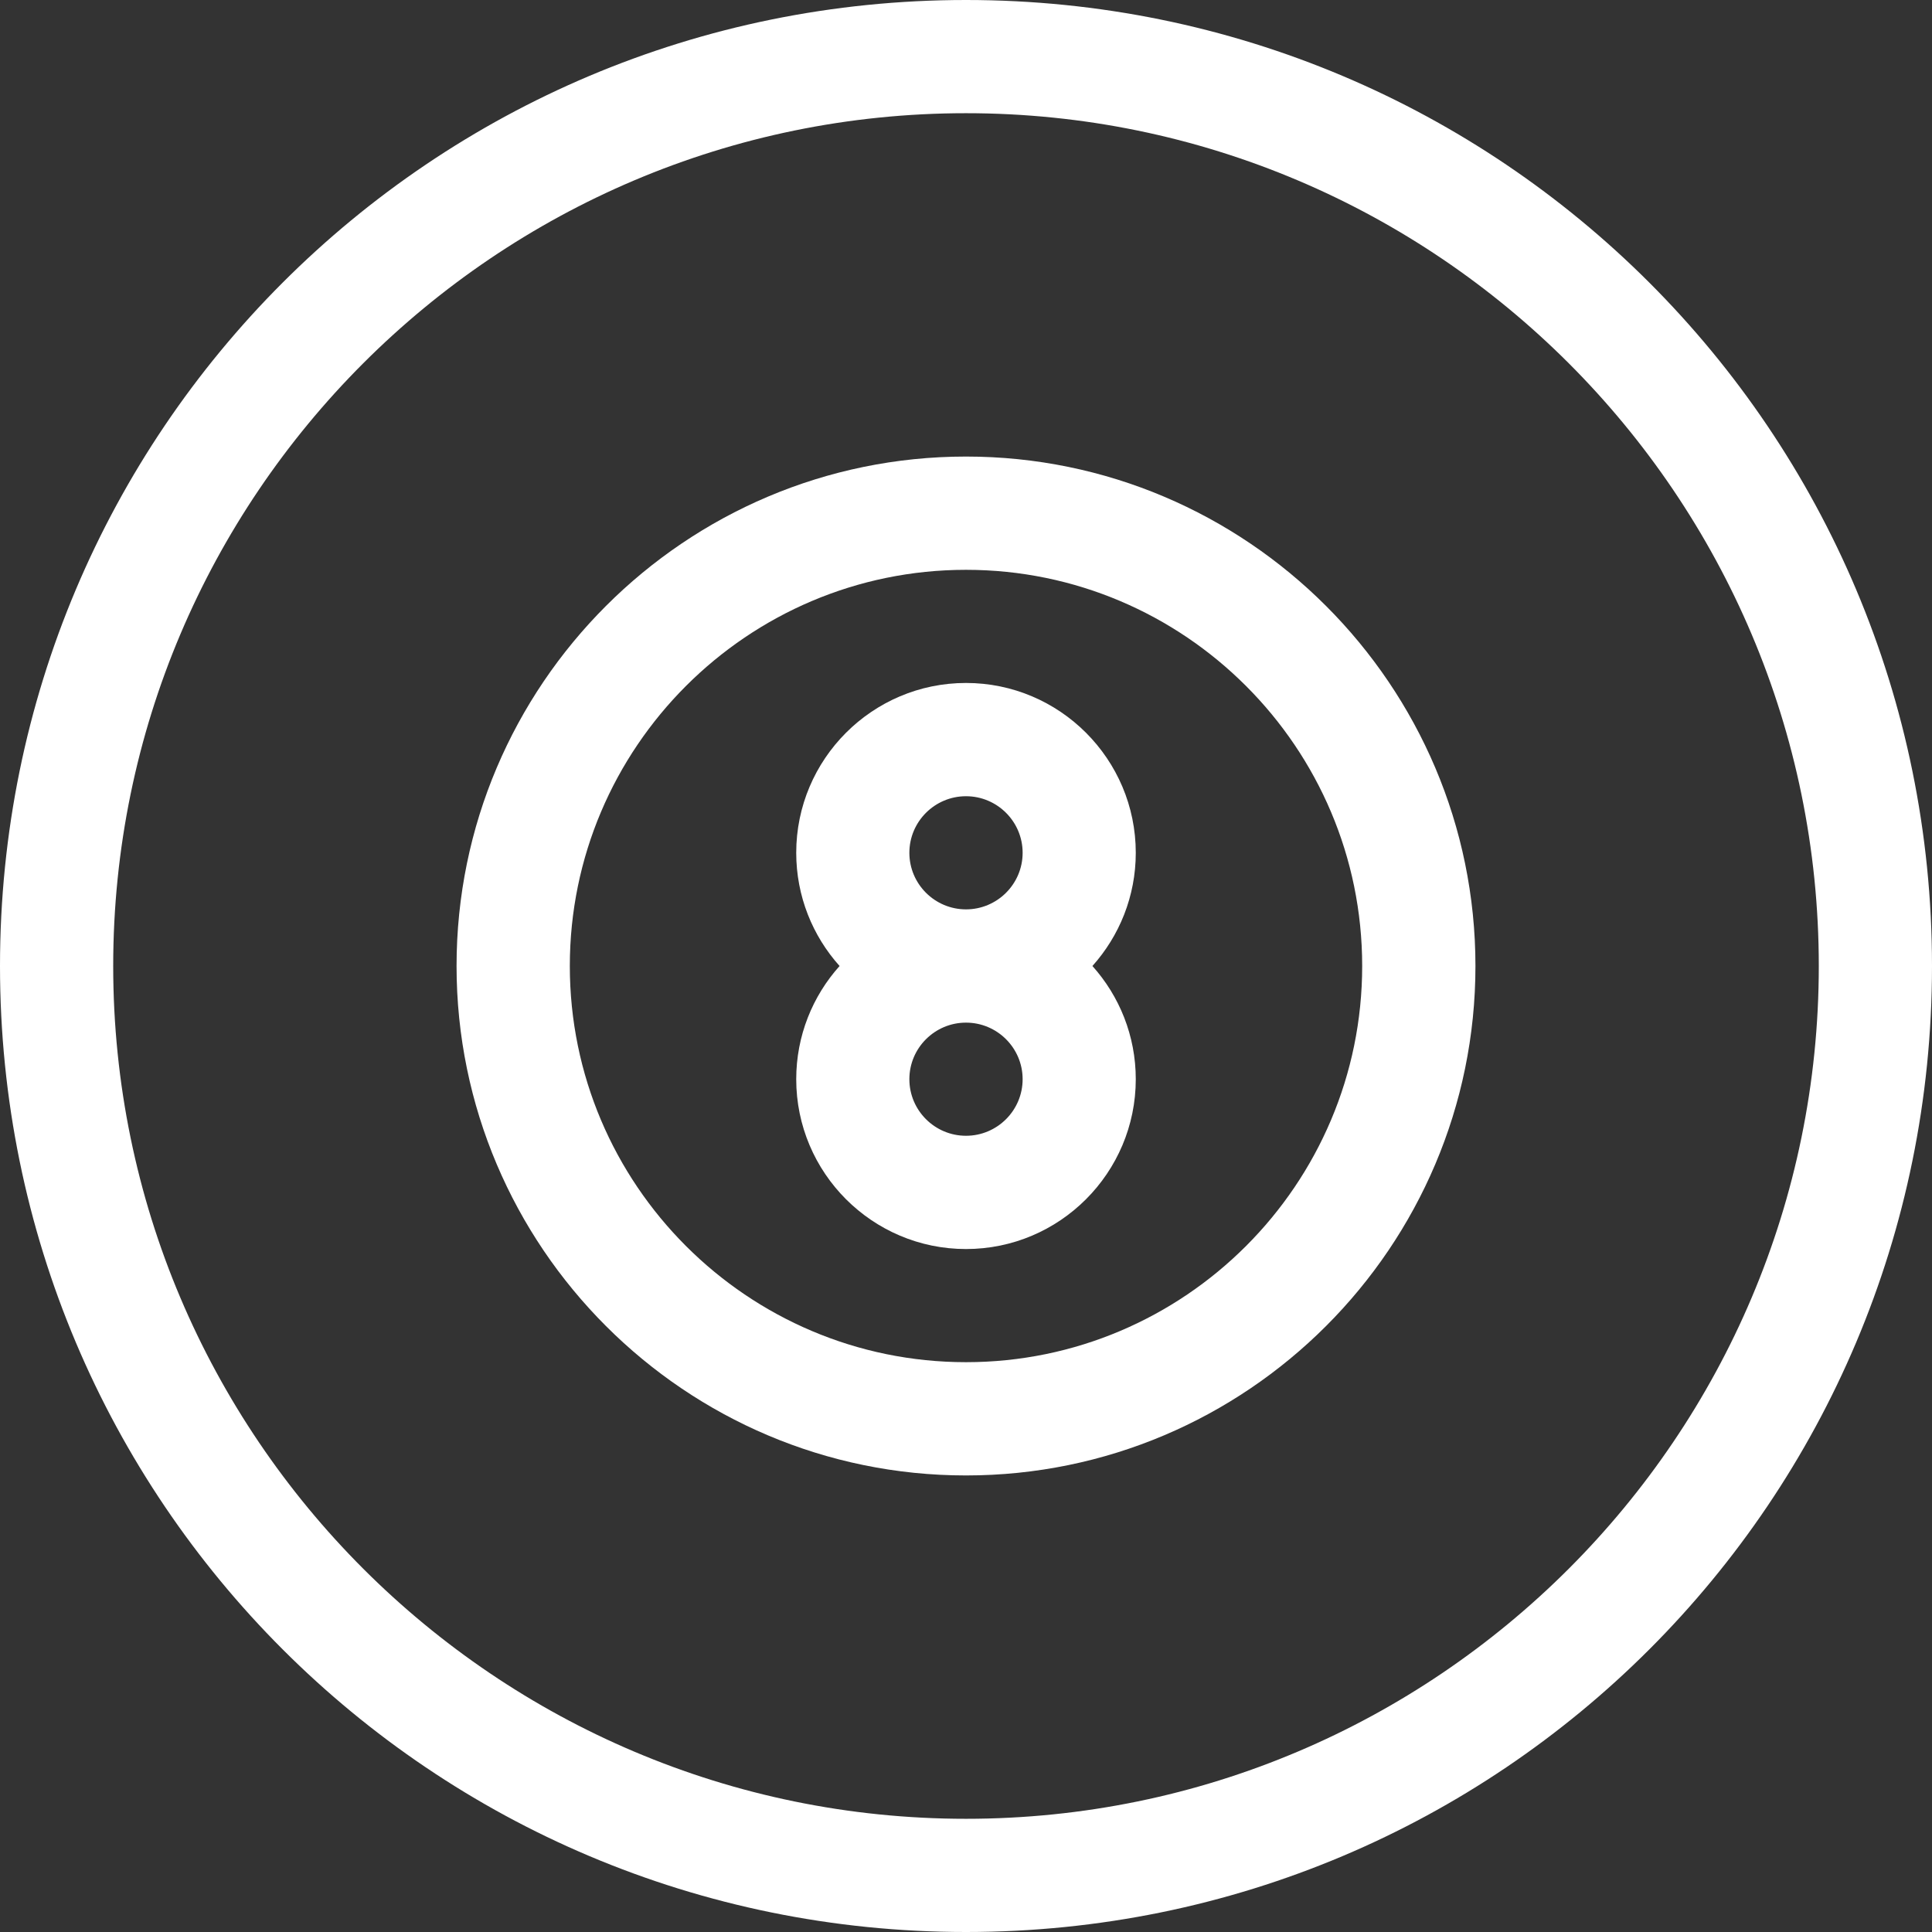 <svg width="32" height="32" viewBox="0 0 32 32" fill="none" xmlns="http://www.w3.org/2000/svg">
<rect x="0" y="0" width="32" height="32" fill="#333333" stroke="none"/>
<g clip-path="url(#clip0_224_1882)">
<path d="M16 11.312C14.449 11.312 13.188 12.574 13.188 14.125C13.188 14.845 13.46 15.502 13.906 16C13.46 16.498 13.188 17.155 13.188 17.875C13.188 19.426 14.449 20.688 16 20.688C17.551 20.688 18.812 19.426 18.812 17.875C18.812 17.155 18.54 16.498 18.094 16C18.54 15.502 18.812 14.845 18.812 14.125C18.812 12.574 17.551 11.312 16 11.312ZM16 13.188C16.517 13.188 16.938 13.608 16.938 14.125C16.938 14.642 16.517 15.062 16 15.062C15.483 15.062 15.062 14.642 15.062 14.125C15.062 13.608 15.483 13.188 16 13.188ZM16 18.812C15.483 18.812 15.062 18.392 15.062 17.875C15.062 17.358 15.483 16.938 16 16.938C16.517 16.938 16.938 17.358 16.938 17.875C16.938 18.392 16.517 18.812 16 18.812Z" fill="white"/>
<path d="M16 7.562C11.348 7.562 7.562 11.348 7.562 16C7.562 20.652 11.348 24.438 16 24.438C20.652 24.438 24.438 20.652 24.438 16C24.438 11.348 20.652 7.562 16 7.562ZM16 22.562C12.381 22.562 9.438 19.619 9.438 16C9.438 12.381 12.381 9.438 16 9.438C19.619 9.438 22.562 12.381 22.562 16C22.562 19.619 19.619 22.562 16 22.562Z" fill="white"/>
<path d="M16 0C7.149 0 0 7.152 0 16C0 24.851 7.152 32 16 32C24.851 32 32 24.848 32 16C32 7.149 24.848 0 16 0ZM16 30.125C8.211 30.125 1.875 23.789 1.875 16C1.875 8.211 8.211 1.875 16 1.875C23.789 1.875 30.125 8.211 30.125 16C30.125 23.789 23.789 30.125 16 30.125Z" fill="white"/>
</g>
<defs>
<clipPath id="clip0_224_1882">
<rect width="32" height="32" fill="white"/>
</clipPath>
</defs>
</svg>
